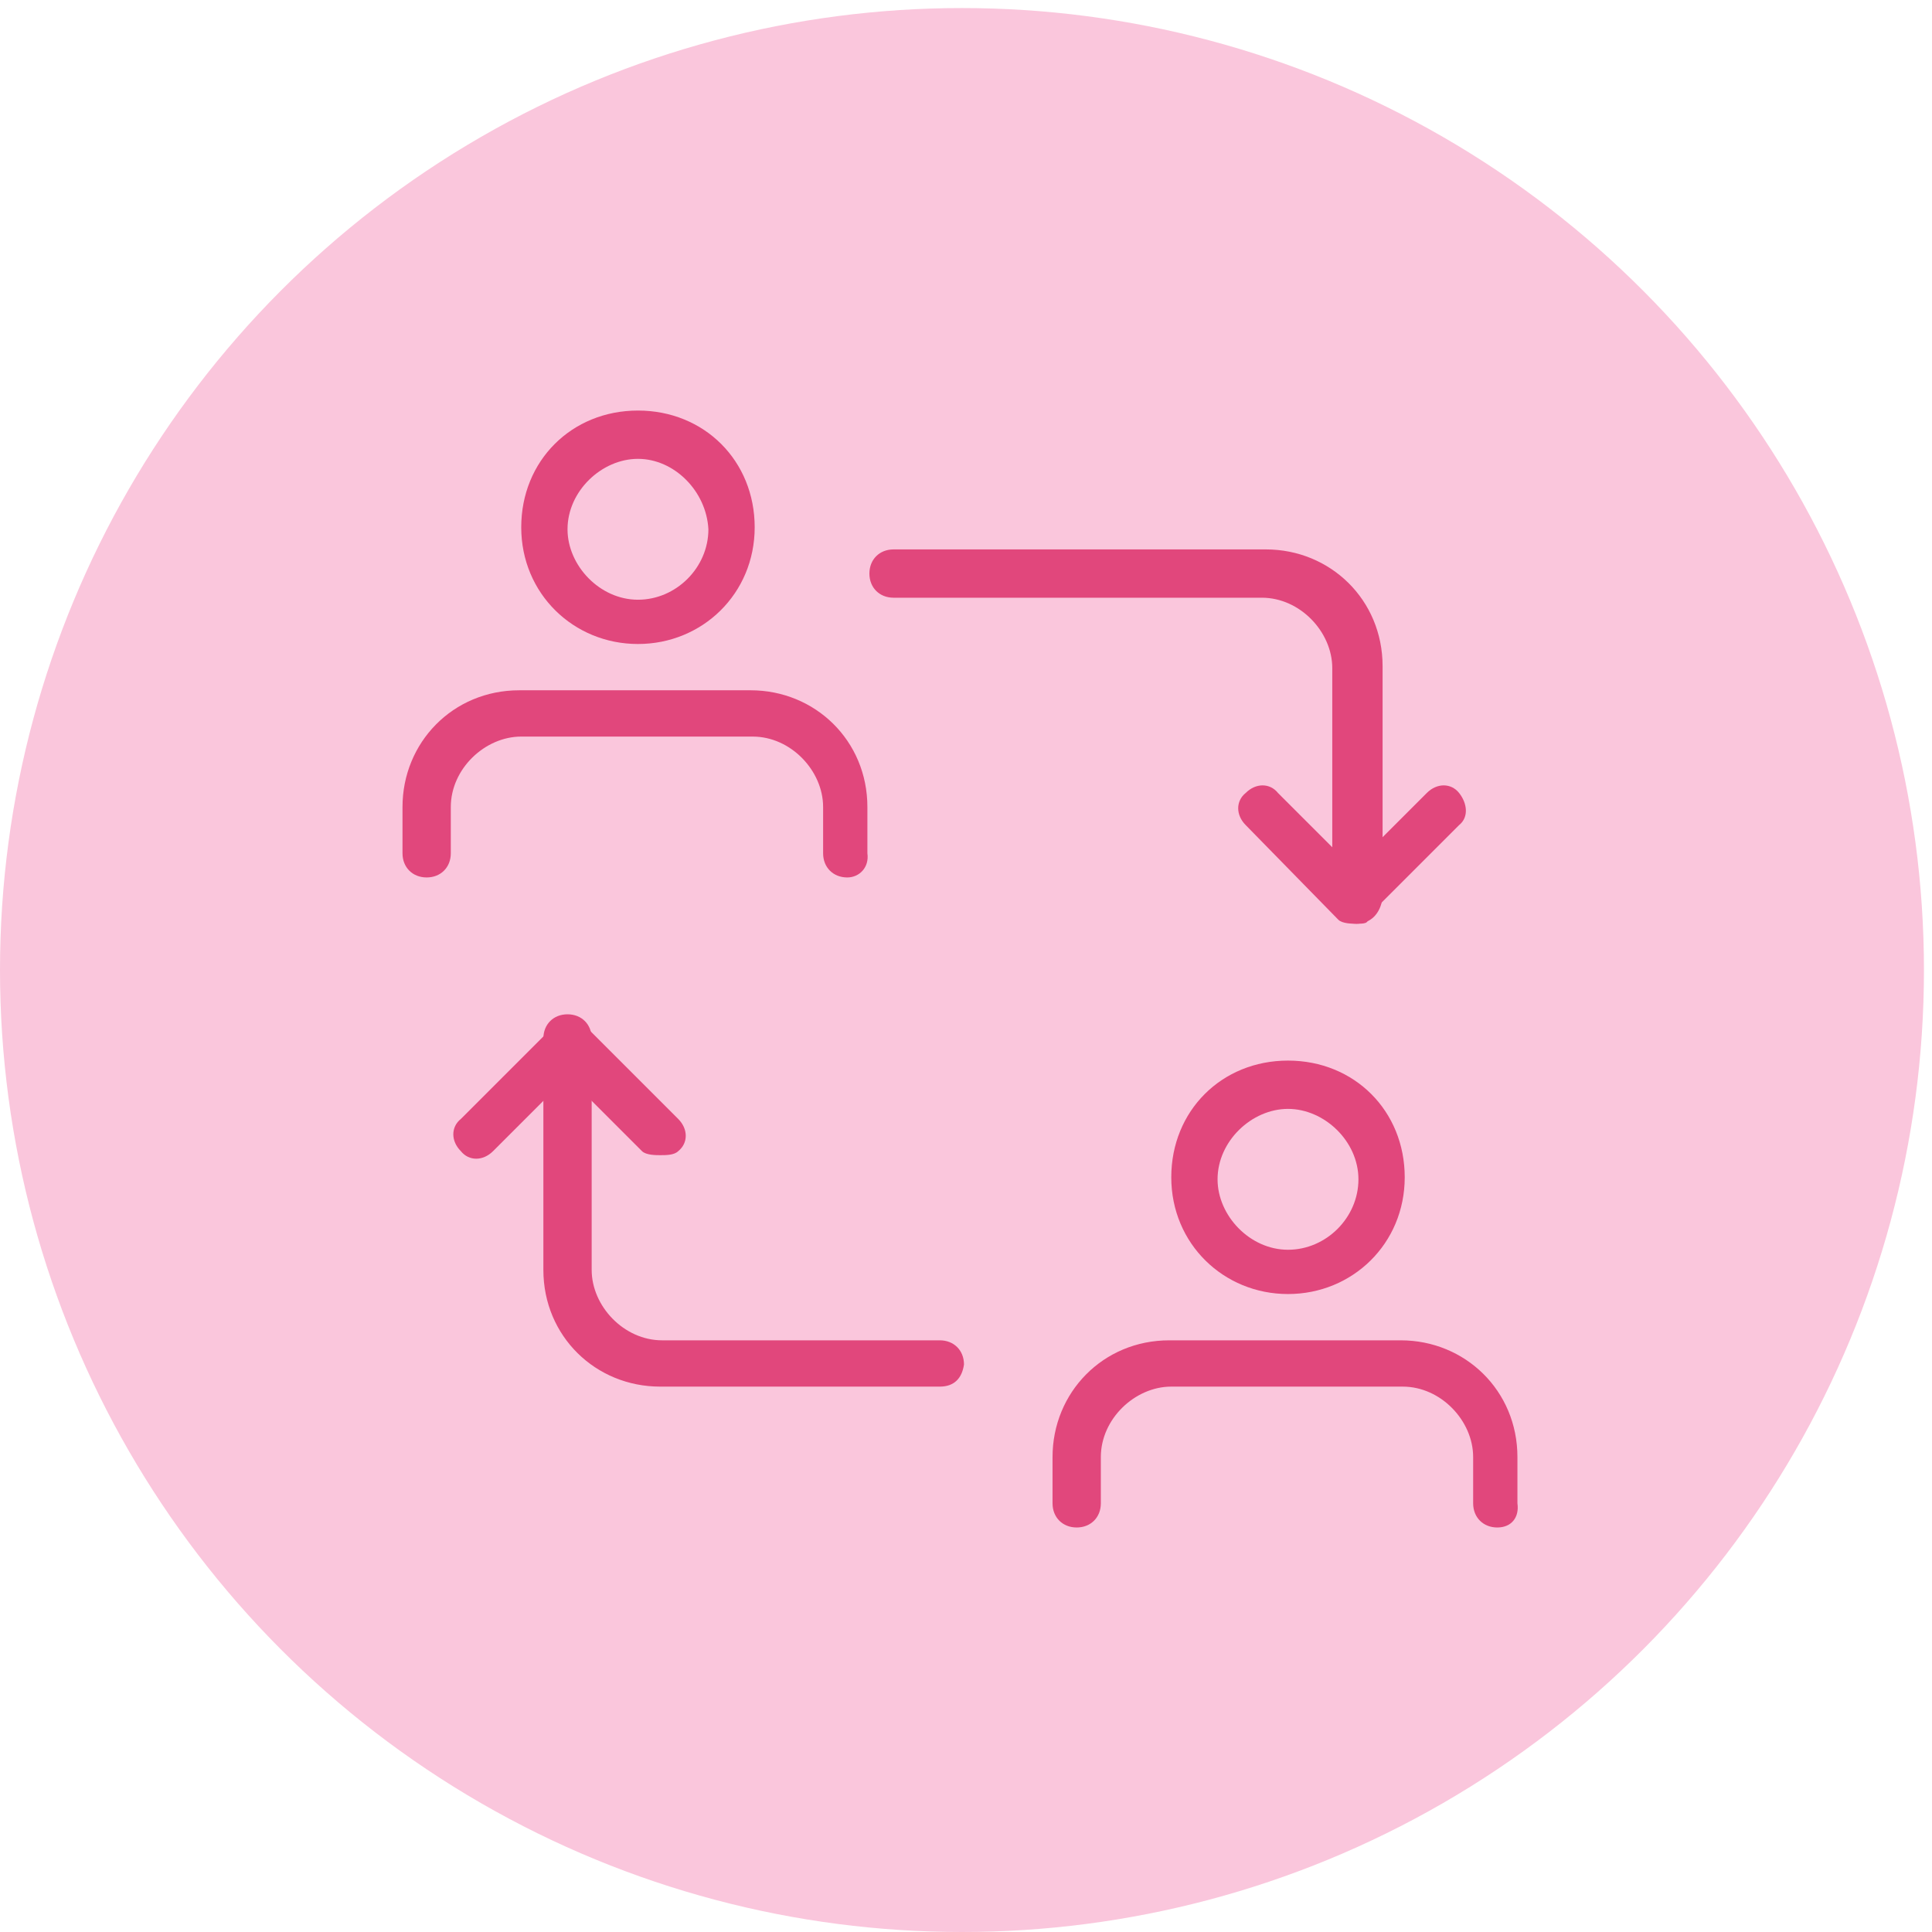 <?xml version="1.0" encoding="utf-8"?>
<!-- Generator: Adobe Illustrator 24.0.1, SVG Export Plug-In . SVG Version: 6.00 Build 0)  -->
<svg version="1.1" id="Layer_1" xmlns="http://www.w3.org/2000/svg" xmlns:xlink="http://www.w3.org/1999/xlink" x="0px" y="0px"
	 viewBox="0 0 96 96" style="enable-background:new 0 0 96 96;" xml:space="preserve">
<style type="text/css">
	.st0{fill:#E8E9E9;}
	.st1{fill:#BDD0FB;}
	.st2{fill:#91B3FA;}
	.st3{fill:#F0F5FF;}
	.st4{fill:#7D97F4;}
	.st5{fill:#5566FF;}
	.st6{fill:url(#SVGID_1_);}
	.st7{fill:url(#SVGID_2_);}
	.st8{fill:url(#SVGID_3_);}
	.st9{fill:#F79E6D;}
	.st10{fill:url(#SVGID_4_);}
	.st11{fill:url(#SVGID_5_);}
	.st12{fill:url(#SVGID_6_);}
	.st13{fill:url(#SVGID_7_);}
	.st14{fill:url(#SVGID_8_);}
	.st15{fill:url(#SVGID_9_);}
	.st16{fill:url(#SVGID_10_);}
	.st17{fill:url(#SVGID_11_);}
	.st18{fill:url(#SVGID_12_);}
	.st19{fill:url(#SVGID_13_);}
	.st20{fill:url(#SVGID_14_);}
	.st21{fill:url(#SVGID_15_);}
	.st22{fill:url(#SVGID_16_);}
	.st23{fill:url(#SVGID_17_);}
	.st24{fill:url(#SVGID_18_);}
	.st25{fill:url(#SVGID_19_);}
	.st26{fill:url(#SVGID_20_);}
	.st27{fill:url(#SVGID_21_);}
	.st28{fill:url(#SVGID_22_);}
	.st29{fill:url(#SVGID_23_);}
	.st30{fill:url(#SVGID_24_);}
	.st31{fill:#FFFFFF;}
	.st32{fill:url(#SVGID_25_);}
	.st33{fill:url(#SVGID_26_);}
	.st34{fill:none;stroke:#FFFFFF;stroke-width:2;stroke-linecap:round;stroke-linejoin:round;}
	.st35{fill:none;stroke:#FFFFFF;stroke-width:2;stroke-linecap:round;stroke-linejoin:round;stroke-dasharray:0,6.021;}
	.st36{fill:#F4B71E;}
	.st37{fill:#B8906D;}
	.st38{fill:#E1B286;}
	.st39{fill:#E9C9A4;}
	.st40{fill:#006800;}
	.st41{fill:#A68261;}
	.st42{fill:#CBA079;}
	.st43{fill:#FF372F;}
	.st44{fill:url(#SVGID_27_);}
	.st45{fill:url(#SVGID_28_);}
	.st46{fill:url(#SVGID_29_);}
	.st47{fill:#F16222;}
	.st48{opacity:0.55;fill:#262261;}
	.st49{opacity:0.14;}
	.st50{fill:#DEE5F8;}
	.st51{opacity:0.25;}
	.st52{opacity:0.4;fill:#FFFFFF;}
	.st53{opacity:0.1;fill:#DEE5F8;}
	.st54{fill:#3E56DD;}
	.st55{fill:#F9B384;}
	.st56{fill:#102048;}
	.st57{opacity:0.3;}
	.st58{fill:#1F3C88;}
	.st59{fill:#E28B6D;}
	.st60{fill:#ACBFEE;}
	.st61{fill:#6F3428;}
	.st62{fill:#BB9132;}
	.st63{fill:#FBC343;}
	.st64{opacity:0.6;fill:#FFFFFF;}
	.st65{opacity:0.15;fill:#102048;}
	.st66{fill:#708CD5;}
	.st67{opacity:0.27;fill:#00A69C;}
	.st68{opacity:0.27;fill:#EC297B;}
	.st69{opacity:0.27;fill:#F6921E;}
	.st70{opacity:0.31;fill:none;stroke:#BBBDBF;stroke-width:2;stroke-miterlimit:10;}
	.st71{fill:#068276;}
	.st72{fill:#D91C5C;}
	.st73{fill:#F05A28;}
	.st74{fill:none;stroke:#00A69C;stroke-linecap:round;stroke-linejoin:round;stroke-dasharray:1.992,4.98;}
	.st75{fill:#00A69C;}
	.st76{fill:none;stroke:#D91C5C;stroke-linecap:round;stroke-linejoin:round;stroke-dasharray:1.992,4.98;}
	.st77{fill:none;stroke:#FAAF40;stroke-linecap:round;stroke-linejoin:round;stroke-dasharray:1.992,4.98;}
	.st78{opacity:0.21;fill:#00A69C;stroke:#00A69C;stroke-width:0.5;stroke-miterlimit:10;}
	.st79{opacity:0.21;fill:#D91C5C;}
	.st80{fill:#F7BF94;}
	.st81{fill:#D0D2D3;}
	.st82{fill:#282828;}
	.st83{fill:#3A3A3A;}
	.st84{fill:#FFBA31;}
	.st85{fill:url(#SVGID_30_);}
	.st86{fill:#F49D56;}
	.st87{fill:#6E2E7C;}
	.st88{fill:#3F3F3F;}
	.st89{fill:#E2340C;}
	.st90{fill:#834F8E;}
	.st91{fill:#FFAA00;}
	.st92{fill:#FCC208;}
	.st93{fill:#FF9700;}
	.st94{fill:#F9A30B;}
	.st95{fill:#F5E210;}
	.st96{fill:#FFC200;}
	.st97{fill:#FFC700;}
	.st98{opacity:0.1;fill:#00A69C;}
	.st99{opacity:0.1;fill:#EC297B;}
	.st100{opacity:0.1;fill:#F6921E;}
	.st101{fill:#F1F1F2;}
	.st102{fill:none;}
	.st103{fill:#FFFFFF;stroke:#A6A8AB;stroke-miterlimit:10;}
	.st104{fill:#F2E6FC;}
	.st105{fill:#FDE2C3;}
	.st106{fill:#FFF983;}
	.st107{fill:#BBE7E5;}
	.st108{fill:#10ADA3;}
	.st109{fill:#FAC6DC;}
	.st110{fill:#E1477C;}
	.st111{fill:#E5AE15;}
	.st112{fill:#F37C4F;}
</style>
<circle class="st109" cx="47.8" cy="48.2" r="47.8"/>
<g>
	<g>
		<g>
			<path class="st110" d="M67.4,45.9c-0.7,0-1.2-0.5-1.2-1.2V33.2c0-1.8-1.6-3.5-3.5-3.5H44.4c-0.7,0-1.2-0.5-1.2-1.2
				s0.5-1.2,1.2-1.2h18.5c3.2,0,5.8,2.5,5.8,5.8v11.5C68.6,45.4,68.1,45.9,67.4,45.9z"/>
		</g>
		<g>
			<path class="st110" d="M67.4,45.9c-0.2,0-0.7,0-0.9-0.2L61.9,41c-0.5-0.5-0.5-1.2,0-1.6c0.5-0.5,1.2-0.5,1.6,0l3.7,3.7l3.7-3.7
				c0.5-0.5,1.2-0.5,1.6,0s0.5,1.2,0,1.6l-4.6,4.6C68.1,45.9,67.7,45.9,67.4,45.9L67.4,45.9z"/>
		</g>
		<g>
			<path class="st110" d="M46.7,68.9H32.8c-3.2,0-5.8-2.5-5.8-5.8V51.6c0-0.7,0.5-1.2,1.2-1.2c0.7,0,1.2,0.5,1.2,1.2v11.5
				c0,1.8,1.6,3.5,3.5,3.5h13.8c0.7,0,1.2,0.5,1.2,1.2C47.8,68.5,47.4,68.9,46.7,68.9z"/>
		</g>
		<g>
			<path class="st110" d="M32.8,57.4c-0.2,0-0.7,0-0.9-0.2l-3.7-3.7l-3.7,3.7c-0.5,0.5-1.2,0.5-1.6,0c-0.5-0.5-0.5-1.2,0-1.6
				l4.6-4.6c0.5-0.5,1.2-0.5,1.6,0l4.6,4.6c0.5,0.5,0.5,1.2,0,1.6C33.5,57.4,33.1,57.4,32.8,57.4z"/>
		</g>
		<g>
			<path class="st110" d="M31.7,32c-3.2,0-5.8-2.5-5.8-5.8s2.5-5.8,5.8-5.8s5.8,2.5,5.8,5.8S34.9,32,31.7,32z M31.7,22.8
				c-1.8,0-3.5,1.6-3.5,3.5c0,1.8,1.6,3.5,3.5,3.5s3.5-1.6,3.5-3.5C35.1,24.4,33.5,22.8,31.7,22.8z"/>
		</g>
		<g>
			<path class="st110" d="M42.1,43.6c-0.7,0-1.2-0.5-1.2-1.2v-2.3c0-1.8-1.6-3.5-3.5-3.5H25.9c-1.8,0-3.5,1.6-3.5,3.5v2.3
				c0,0.7-0.5,1.2-1.2,1.2s-1.2-0.5-1.2-1.2v-2.3c0-3.2,2.5-5.8,5.8-5.8h11.5c3.2,0,5.8,2.5,5.8,5.8v2.3
				C43.2,43.1,42.7,43.6,42.1,43.6z"/>
		</g>
		<g>
			<path class="st110" d="M64,64.3c-3.2,0-5.8-2.5-5.8-5.8s2.5-5.8,5.8-5.8s5.8,2.5,5.8,5.8S67.2,64.3,64,64.3z M64,55.1
				c-1.8,0-3.5,1.6-3.5,3.5c0,1.8,1.6,3.5,3.5,3.5s3.5-1.6,3.5-3.5S65.8,55.1,64,55.1z"/>
		</g>
		<g>
			<path class="st110" d="M74.4,75.9c-0.7,0-1.2-0.5-1.2-1.2v-2.3c0-1.8-1.6-3.5-3.5-3.5H58.2c-1.8,0-3.5,1.6-3.5,3.5v2.3
				c0,0.7-0.5,1.2-1.2,1.2c-0.7,0-1.2-0.5-1.2-1.2v-2.3c0-3.2,2.5-5.8,5.8-5.8h11.5c3.2,0,5.8,2.5,5.8,5.8v2.3
				C75.5,75.4,75.1,75.9,74.4,75.9z"/>
		</g>
	</g>
</g>
</svg>
